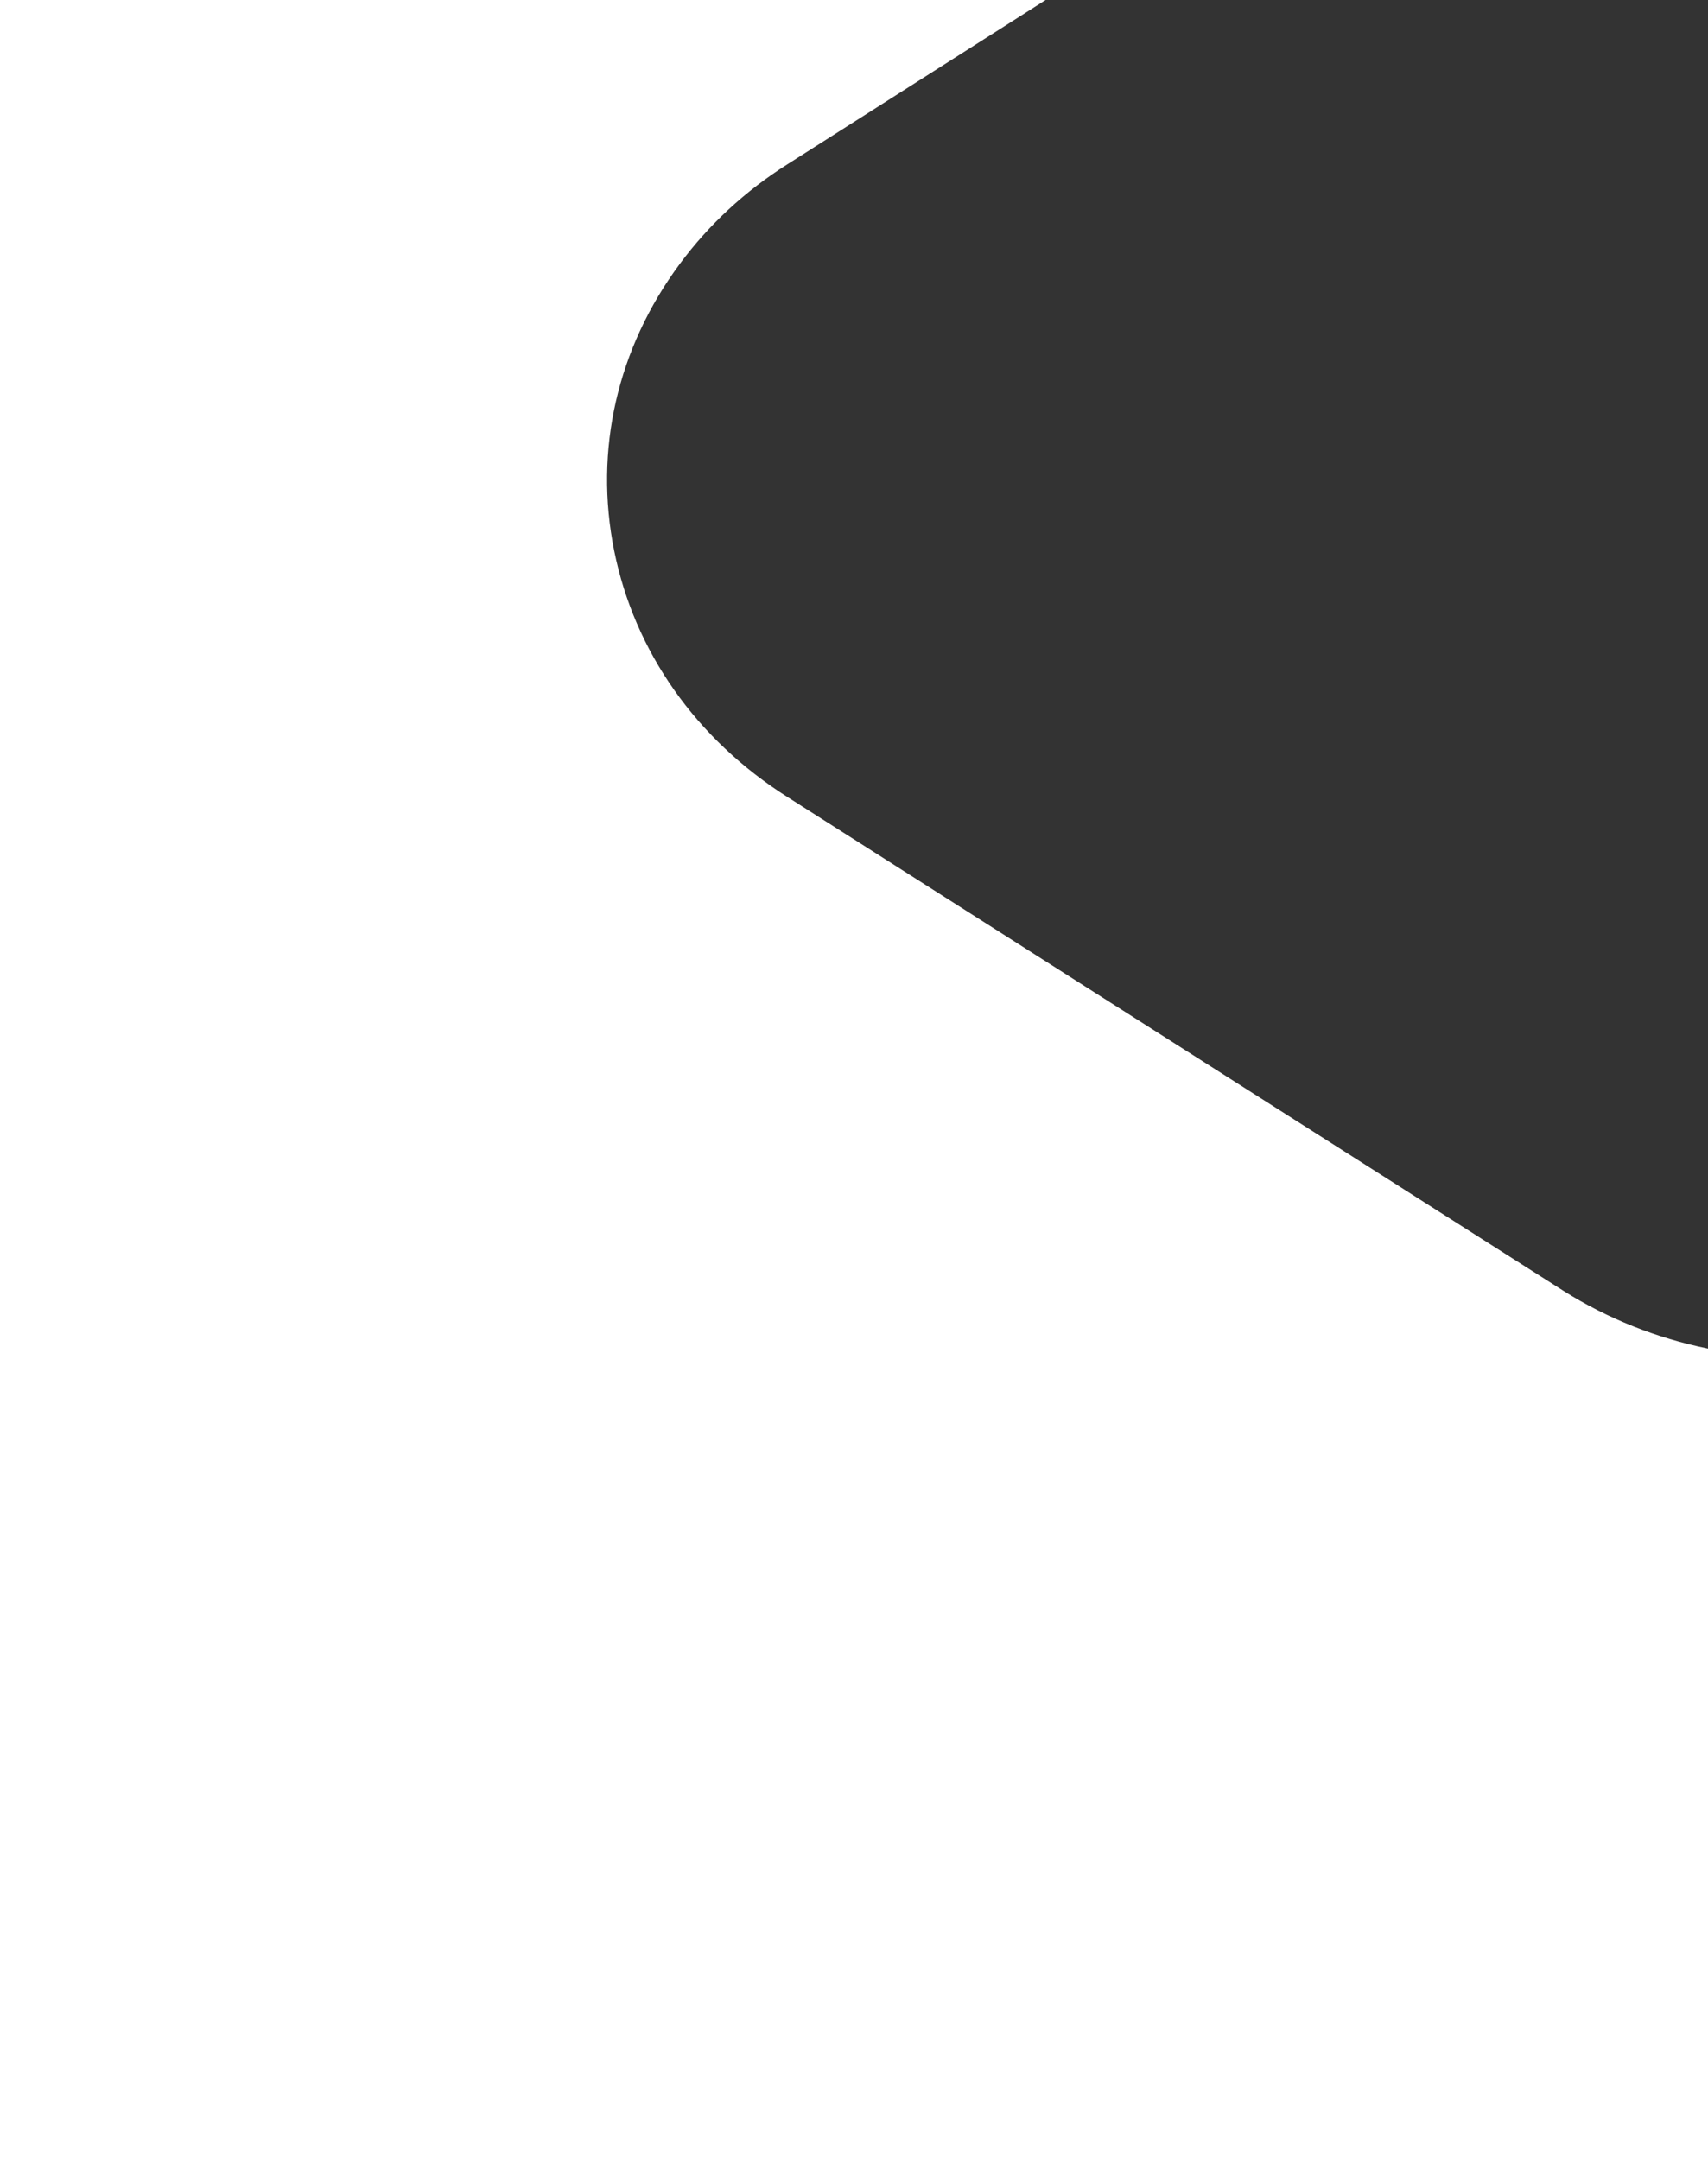 <svg width="1041" height="1316" viewBox="0 0 1041 1316" fill="none" xmlns="http://www.w3.org/2000/svg">
<rect x="0" y="0" width="1041" height="1316" fill="#333333" stroke="none"/>
<path fill-rule="evenodd" clip-rule="evenodd" d="M637.28 0L479.844 100.132C454.164 116.382 432.136 136.743 414.427 160.618C376.192 212.127 361.964 274.281 374.366 335.663C386.769 397.045 424.299 450.293 480.072 485.605C480.072 485.605 952.527 786.12 952.983 786.401C979.916 803.338 1009.71 815.176 1041 821.526V1316H0V0H637.28Z" fill="white"/>
</svg>
